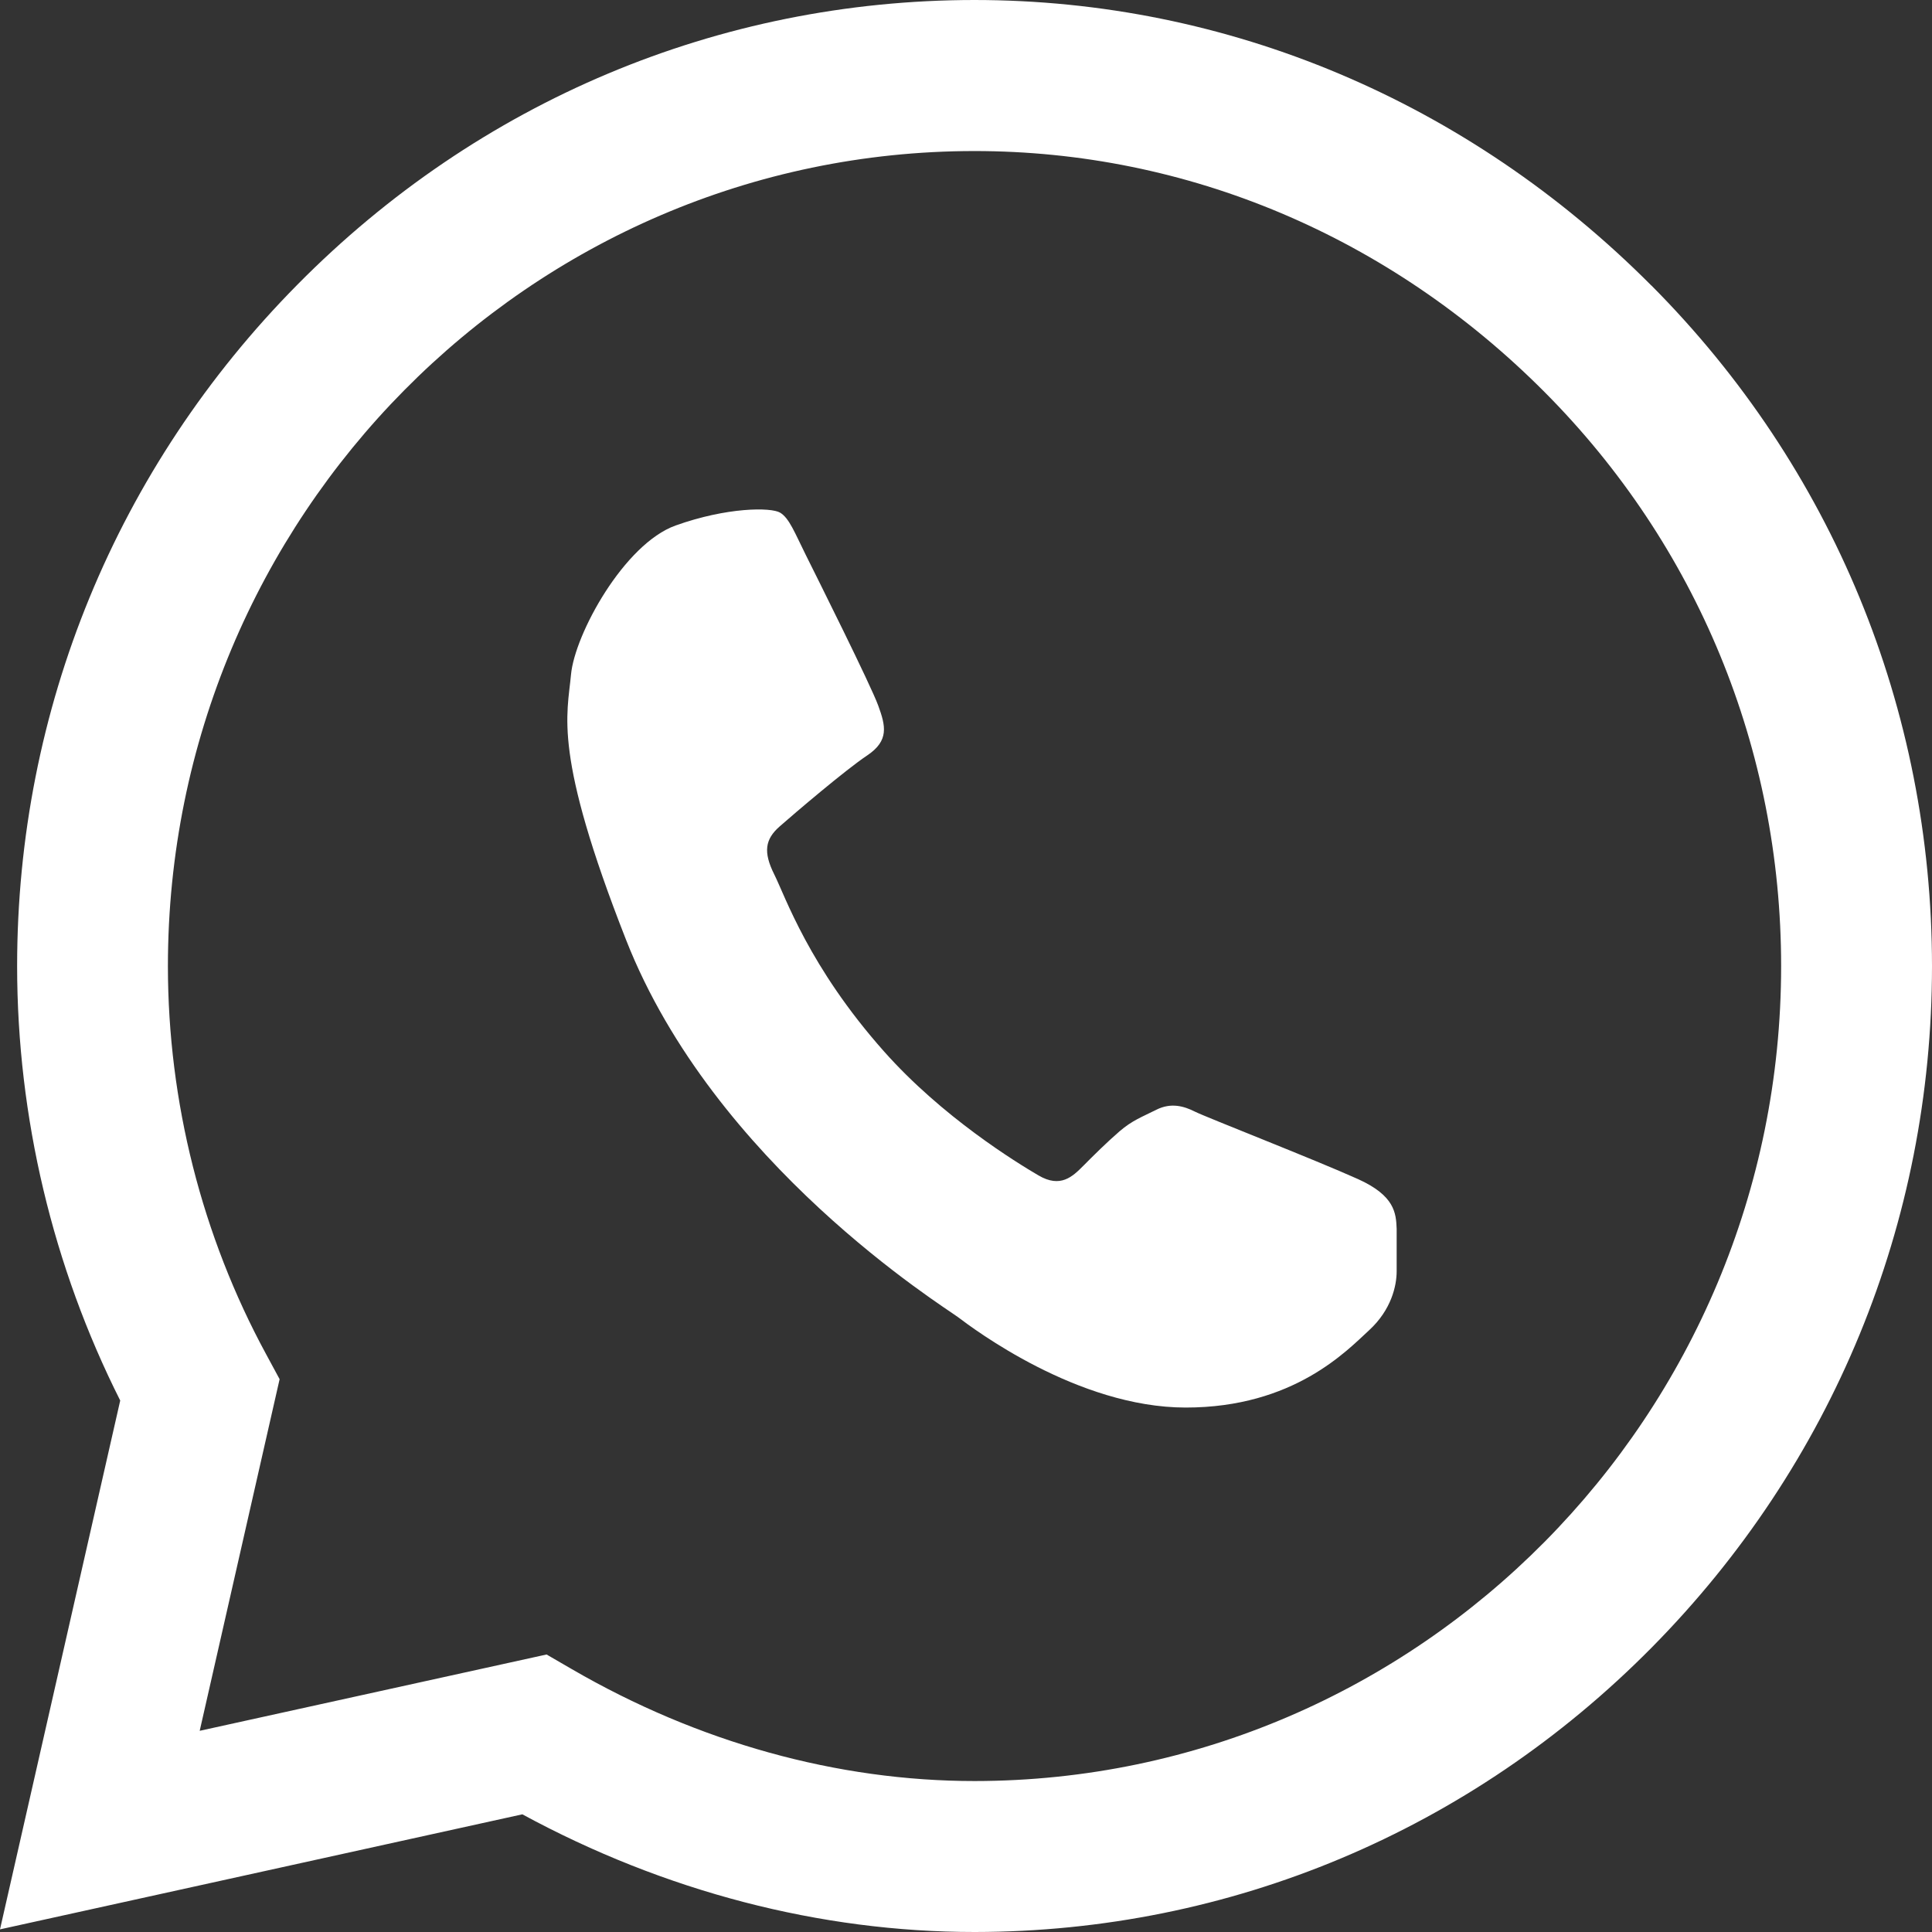 <svg width="22" height="22" viewBox="0 0 22 22" fill="none" xmlns="http://www.w3.org/2000/svg">
<rect x="0" y="0" width="22" height="22" fill="#333333" stroke="none"/>
<g clip-path="url(#clip0_4_12)">
<path d="M18.805 3.251C20.864 5.32 21.999 8.072 22 11.001C22 13.923 20.866 16.679 18.808 18.761C16.746 20.847 14.006 21.997 11.102 22L11.097 22C9.339 22 7.566 21.538 5.948 20.66L1.90603e-06 21.97L1.369 15.948C0.601 14.423 0.196 12.721 0.195 11.005L0.195 11.001C0.195 8.079 1.329 5.322 3.388 3.24C5.451 1.152 8.188 0.002 11.094 0C13.979 -0 16.717 1.154 18.805 3.252L18.805 3.251ZM1.912 11.001L1.912 11.005C1.913 12.546 2.299 14.073 3.03 15.42L3.184 15.705L2.274 19.709L6.224 18.84L6.512 19.007C7.949 19.841 9.534 20.281 11.098 20.281C16.16 20.278 20.282 16.115 20.282 11.001C20.282 8.53 19.325 6.209 17.588 4.464C15.825 2.693 13.519 1.719 11.094 1.72C6.031 1.722 1.912 5.885 1.912 11.001L1.912 11.001Z" fill="white"/>
<path d="M15.904 13.994L15.904 14.476C15.904 14.644 15.842 14.916 15.591 15.147C15.34 15.377 14.734 16.028 13.502 16.028C12.269 16.028 11.078 15.126 10.911 15C10.743 14.874 8.133 13.259 7.129 10.702C6.294 8.577 6.46 8.144 6.502 7.683C6.544 7.221 7.108 6.194 7.693 5.984C8.277 5.775 8.779 5.775 8.884 5.838C8.988 5.901 9.051 6.069 9.176 6.32C9.301 6.571 9.918 7.805 10.001 8.036C10.085 8.266 10.126 8.434 9.875 8.602C9.625 8.769 9.046 9.263 8.879 9.41C8.711 9.557 8.69 9.703 8.816 9.956C8.942 10.207 9.211 11.009 10.064 11.97C10.728 12.719 11.575 13.238 11.826 13.385C12.076 13.531 12.212 13.4 12.337 13.274C12.449 13.161 12.603 13.008 12.749 12.882C12.895 12.757 13 12.721 13.167 12.637C13.334 12.553 13.481 12.595 13.606 12.658C13.731 12.721 14.97 13.204 15.465 13.427C15.883 13.616 15.897 13.814 15.904 13.993L15.904 13.994Z" fill="white"/>
</g>
<defs>
<clipPath id="clip0_4_12">
<rect width="22" height="22" fill="white" transform="matrix(-4.37114e-08 -1 -1 4.37114e-08 22 22)"/>
</clipPath>
</defs>
</svg>
